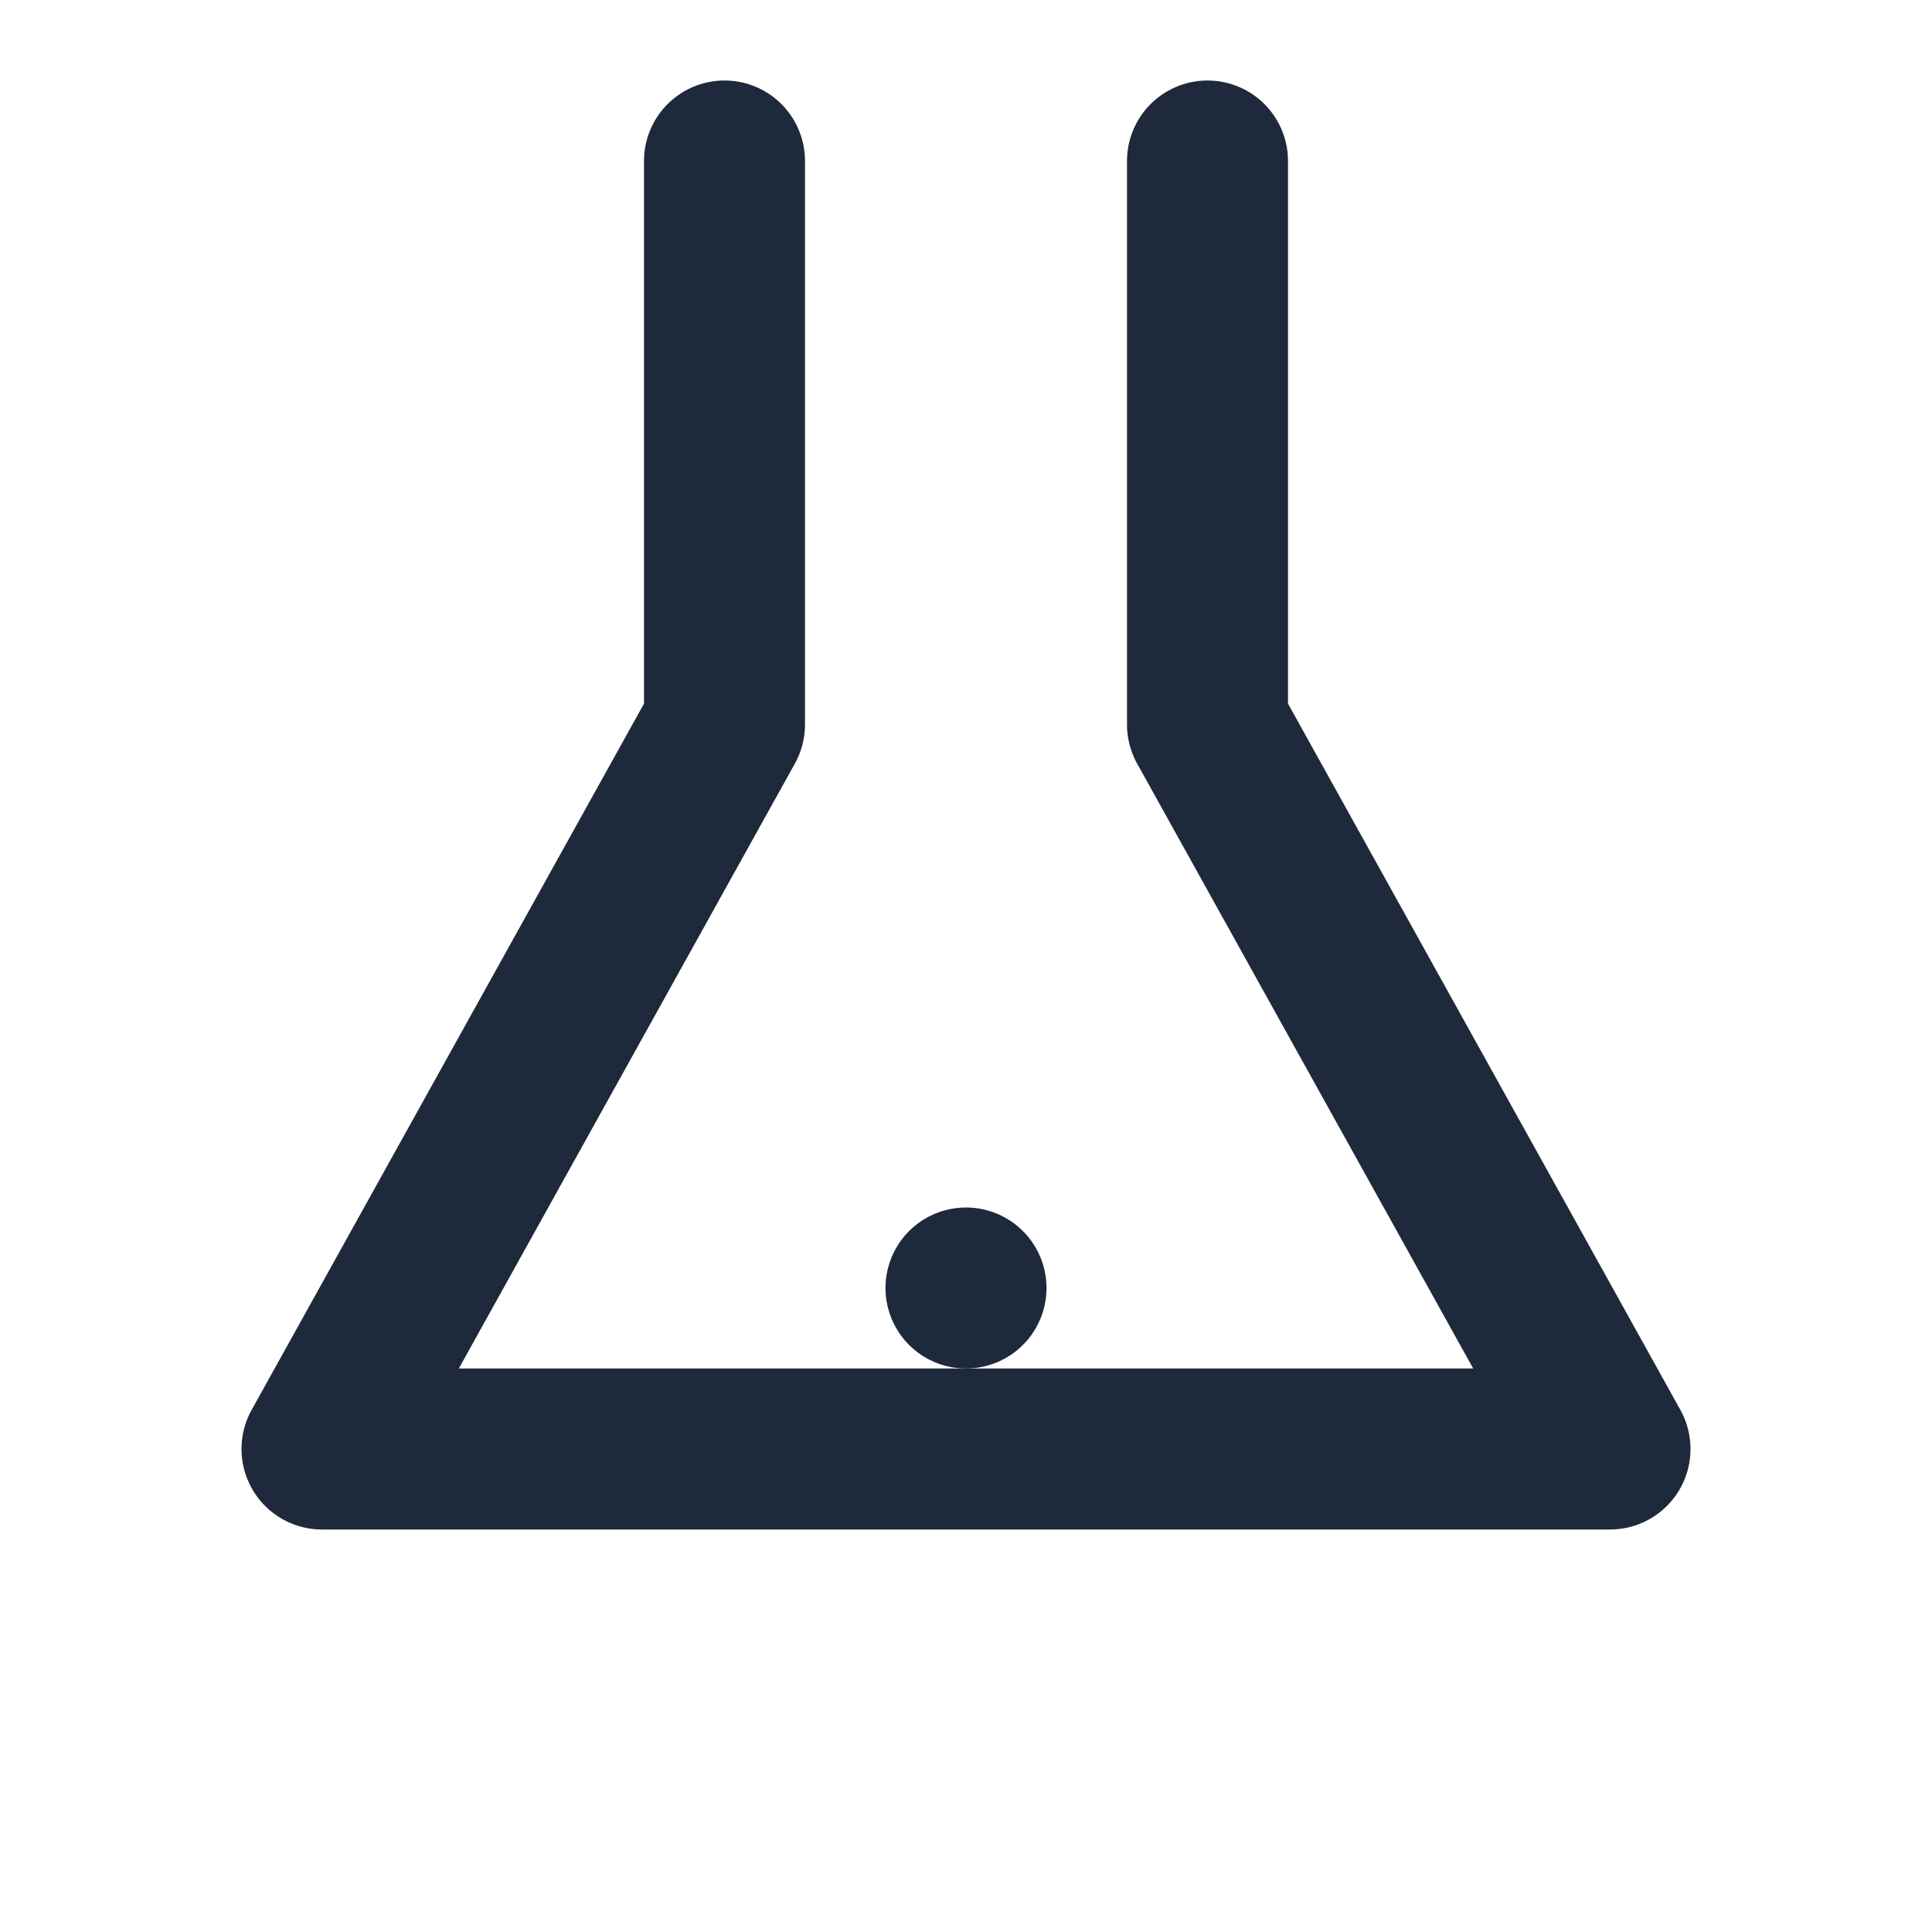 <svg stroke-linejoin="round" stroke-linecap="round" stroke-width="2" stroke="#1e293b" fill="none" viewBox="0 0 24 24" height="28" width="28" xmlns="http://www.w3.org/2000/svg">
  <path d="M9 2v7l-5 9h16l-5-9V2"></path>
  <line y2="16" x2="12" y1="16" x1="12"></line>
</svg>
